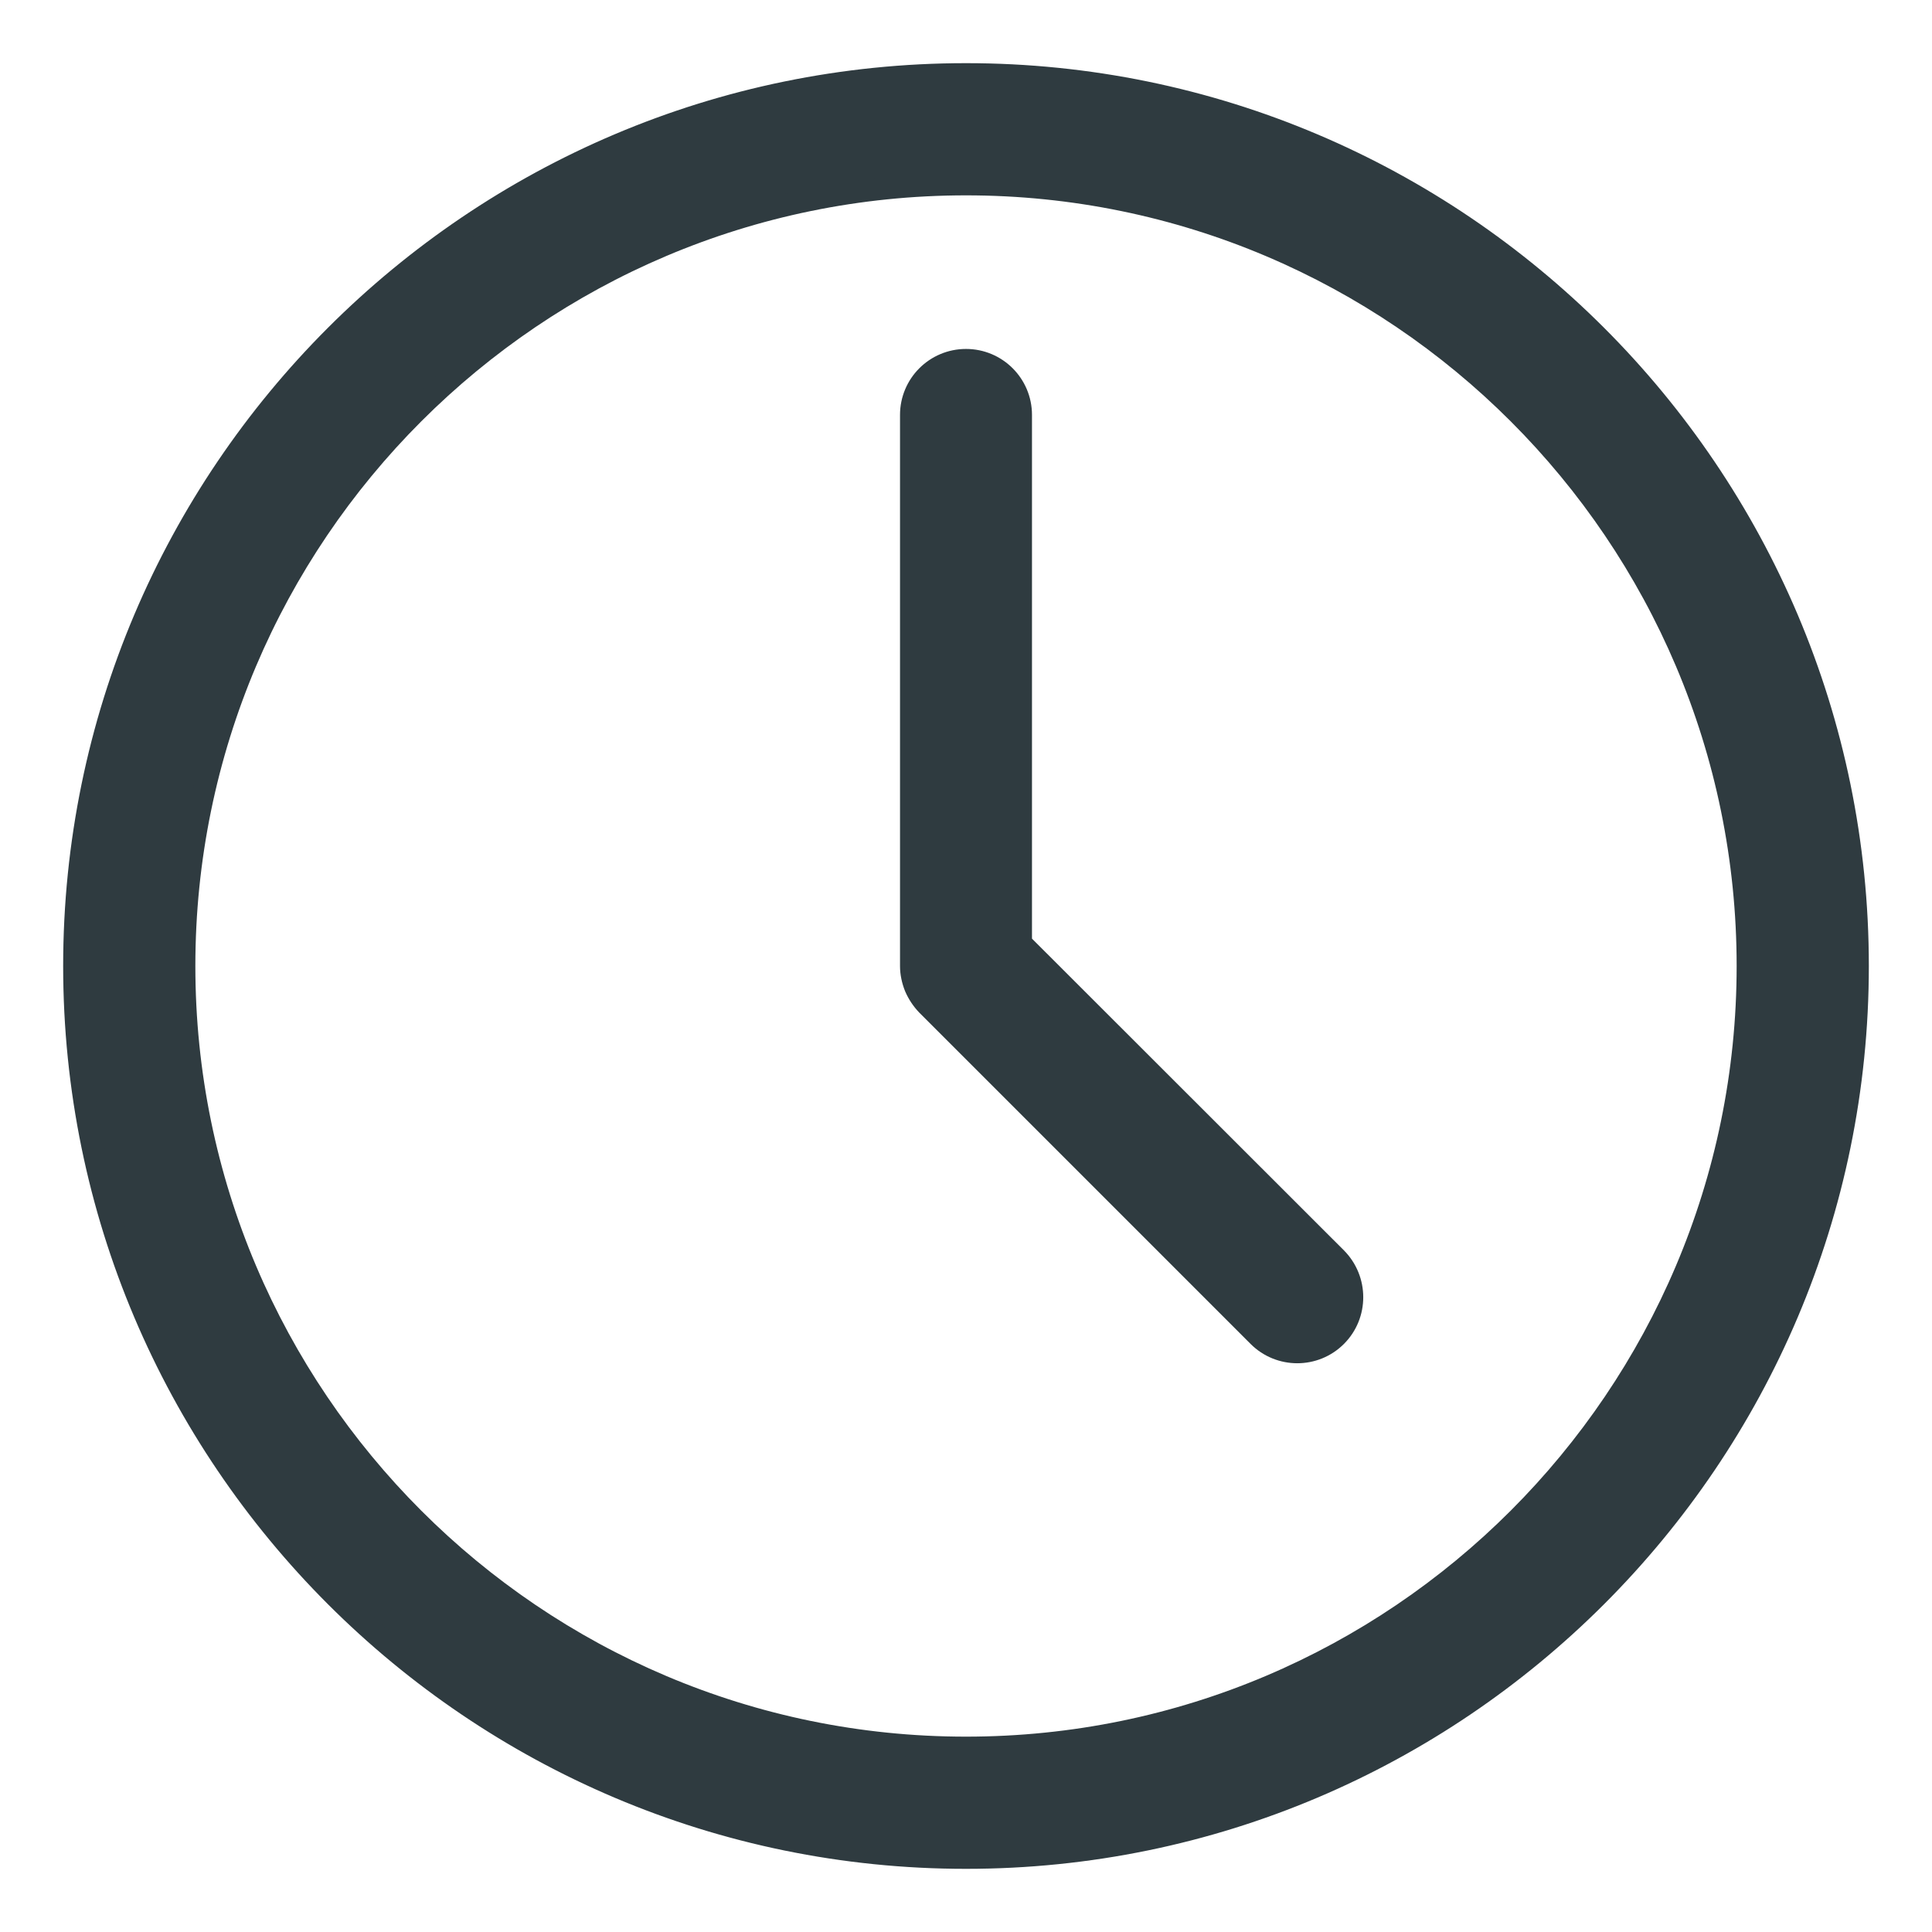 <svg width="26" height="26" viewBox="0 0 26 26" fill="none" xmlns="http://www.w3.org/2000/svg">
<path d="M13 1C6.382 1 1 6.382 1 13C1 19.618 6.382 25 13 25C19.618 25 25 19.618 25 13C25 6.382 19.618 1 13 1ZM13 23.521C7.198 23.521 2.479 18.802 2.479 13C2.479 7.198 7.198 2.479 13 2.479C18.802 2.479 23.521 7.198 23.521 13C23.521 18.802 18.802 23.521 13 23.521Z" fill="#2F3B40" stroke="#2F3B40" stroke-width="0.3"/>
<path d="M13.738 12.694V5.584C13.738 5.176 13.408 4.846 13 4.846C12.592 4.846 12.262 5.176 12.262 5.584V13C12.262 13.096 12.283 13.192 12.319 13.282C12.358 13.372 12.412 13.453 12.478 13.522L16.936 17.98C17.08 18.124 17.269 18.196 17.458 18.196C17.647 18.196 17.836 18.124 17.98 17.98C18.268 17.692 18.268 17.224 17.98 16.933L13.738 12.694Z" fill="#2F3B40" stroke="#2F3B40" stroke-width="0.3"/>
</svg>
